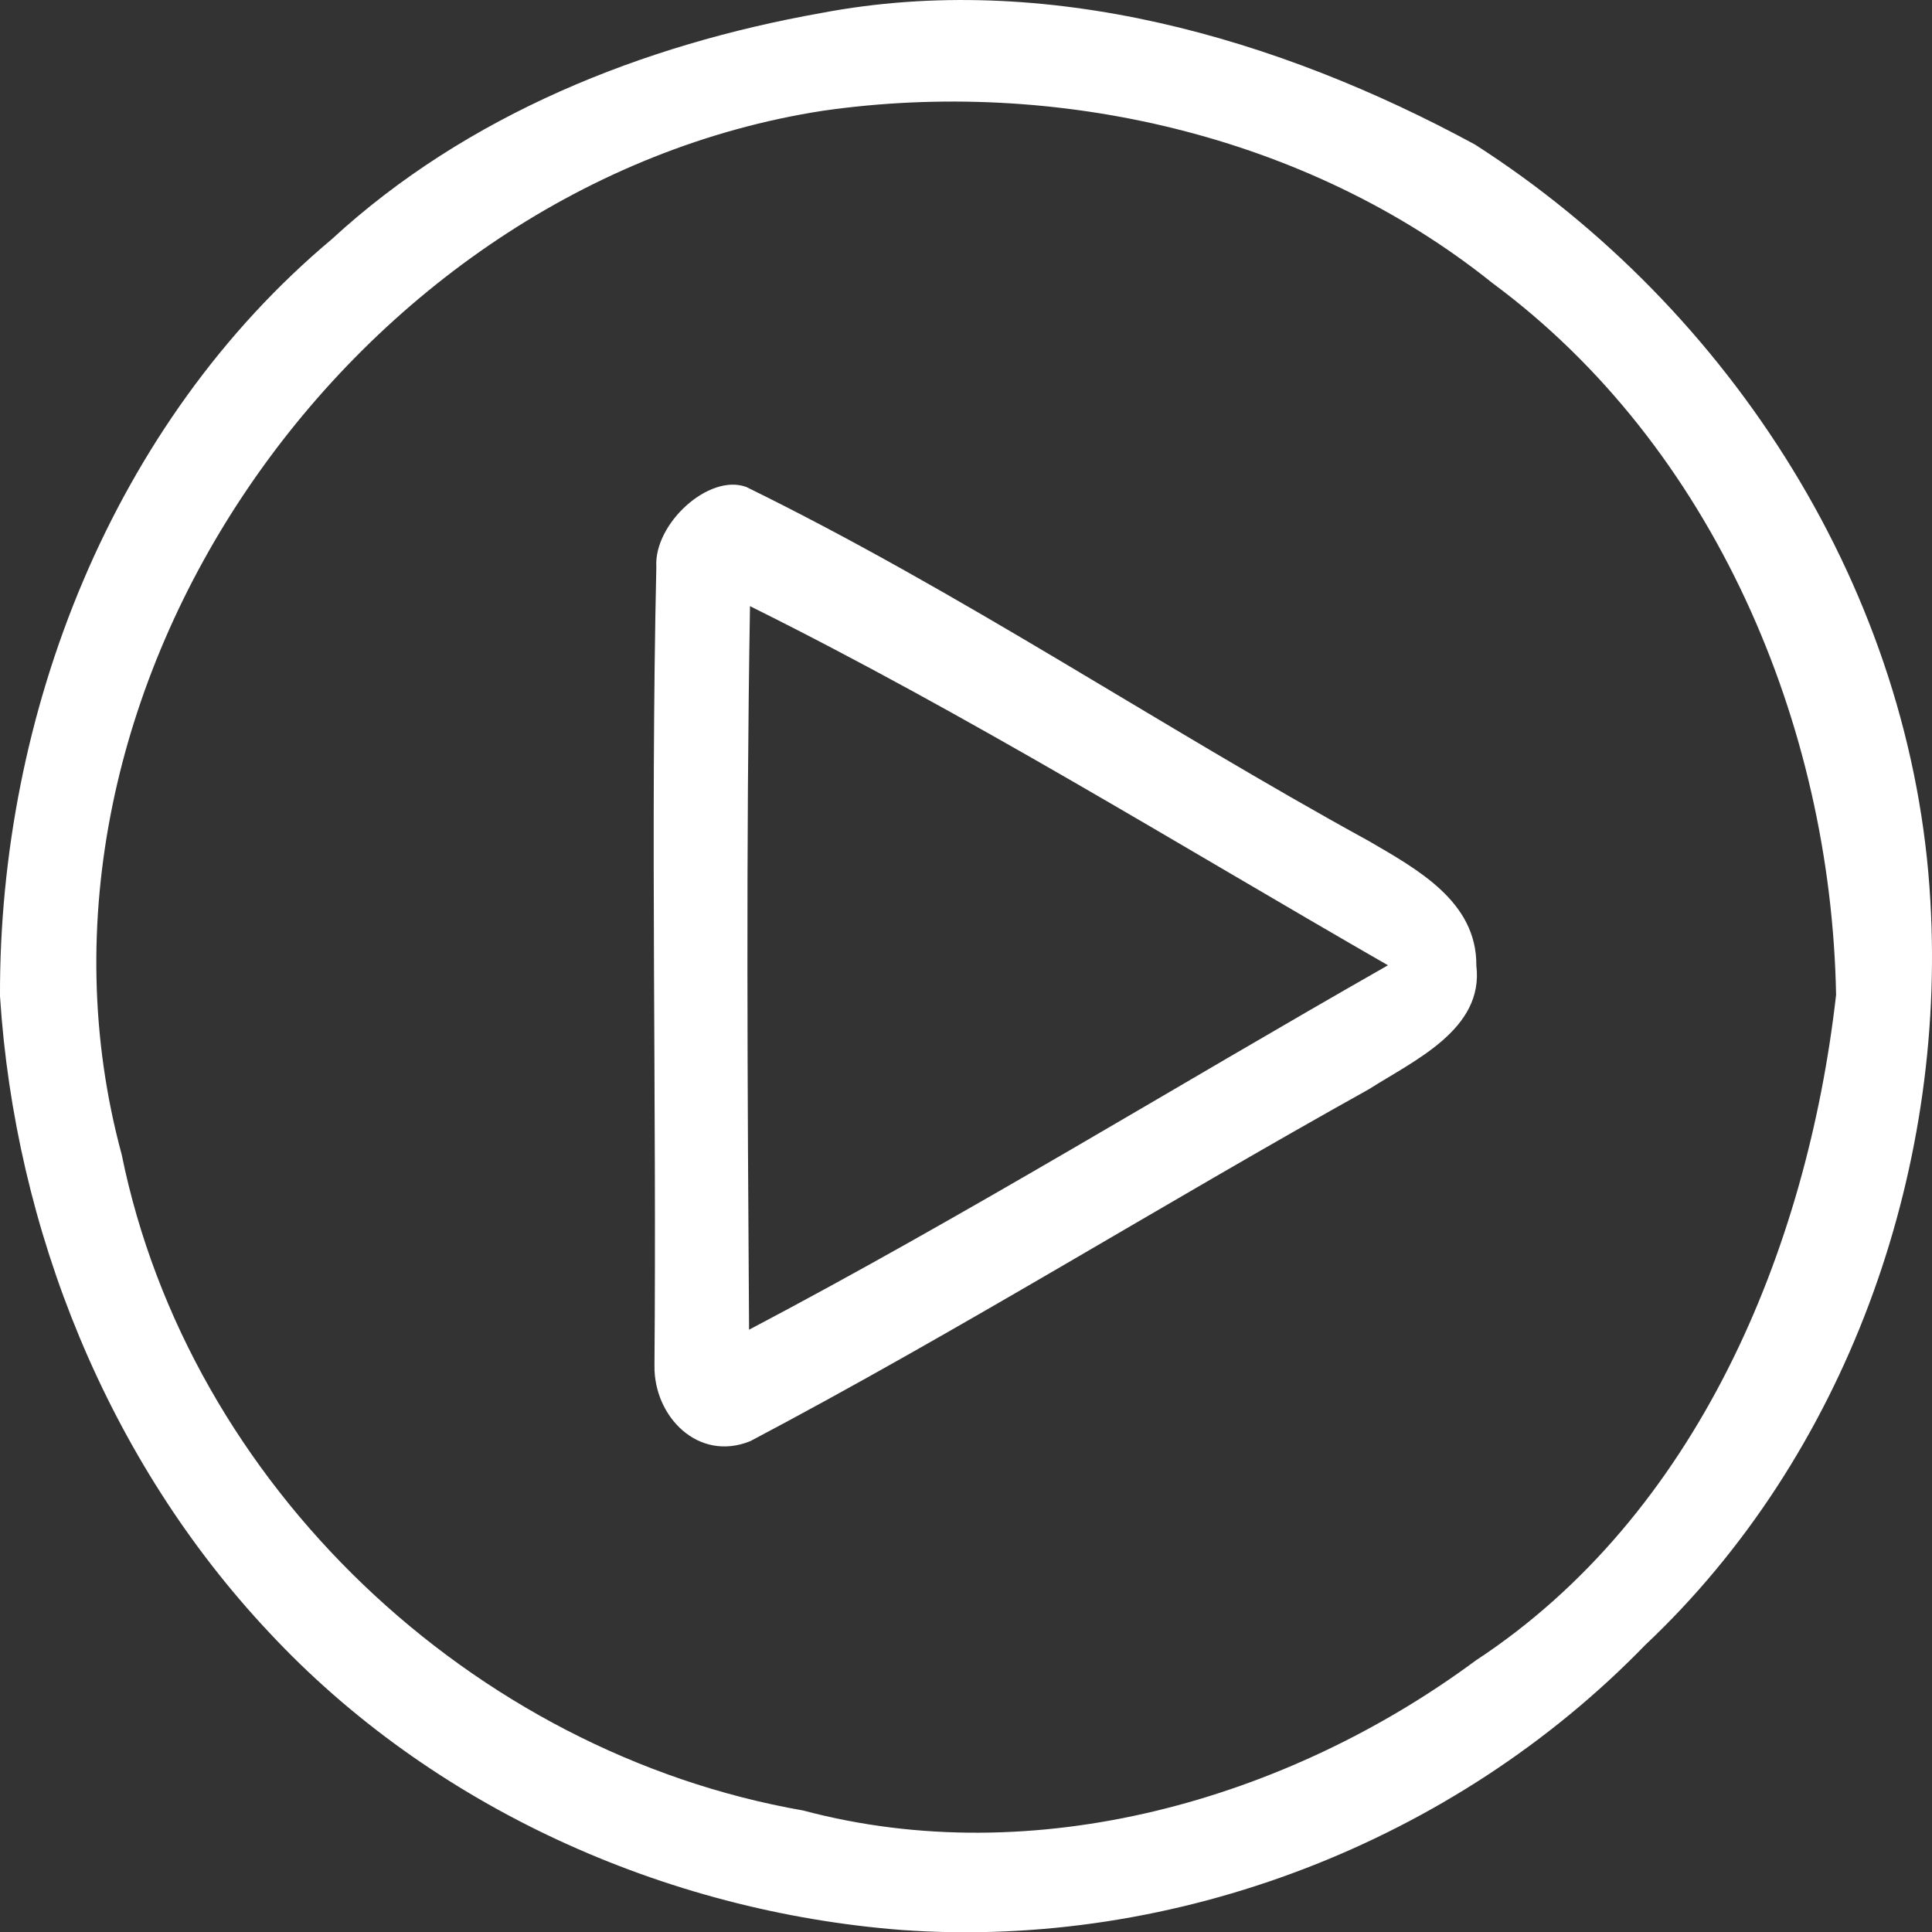 <?xml version="1.0" encoding="utf-8"?>
<!-- Generator: Adobe Illustrator 16.0.0, SVG Export Plug-In . SVG Version: 6.00 Build 0)  -->
<!DOCTYPE svg PUBLIC "-//W3C//DTD SVG 1.1//EN" "http://www.w3.org/Graphics/SVG/1.1/DTD/svg11.dtd">
<svg version="1.1" xmlns="http://www.w3.org/2000/svg" xmlns:xlink="http://www.w3.org/1999/xlink" x="0px" y="0px"
	 width="62.082px" height="62.091px" viewBox="5.97 109.982 62.082 62.091" enable-background="new 5.97 109.982 62.082 62.091"
	 xml:space="preserve">
<rect x="5.97" y="109.982" width="62.082" height="62.091" fill="#333333" stroke="none"/>
<g id="play">
	<path fill="#FFFFFF" d="M32.36,110.4c7.21-1.371,14.68,0.789,21.01,4.229c8.26,5.3,14.08,14.431,14.63,24.31
		c0.51,8.761-2.73,17.84-9.16,23.9c-6.14,6.33-15.09,9.79-23.9,9.16c-7.61-0.59-15.1-3.95-20.33-9.57
		c-5.18-5.51-8.16-12.939-8.64-20.439c-0.03-9.08,3.61-18.41,10.66-24.32C20.97,113.67,26.62,111.42,32.36,110.4 M32.42,113.54
		c-15.05,2.319-26.58,18.63-22.54,33.54c2.16,10.63,11.26,19.22,21.9,21.08c7.43,1.98,15.54-0.33,21.61-4.82
		c7.11-4.67,10.65-13.199,11.58-21.39c-0.16-8.681-3.94-17.62-11.04-22.87C47.99,114.311,39.88,112.471,32.42,113.54z"/>
	<path fill="#FFFFFF" d="M27.06,128.2c-0.084-1.388,1.69-3.013,2.89-2.57c6.9,3.38,13.28,7.69,20.01,11.38
		c1.54,0.9,3.47,1.94,3.45,4c0.25,2.051-2.01,3.051-3.45,3.971c-6.66,3.709-13.14,7.75-19.88,11.31
		c-1.674,0.679-3.104-0.79-3.08-2.431C27.07,145.311,26.87,136.75,27.06,128.2 M30.07,129.46c-0.13,7.75-0.08,15.5-0.03,23.25
		c6.97-3.67,13.68-7.81,20.53-11.71C43.77,137.09,37.1,132.95,30.07,129.46z"/>
</g>
</svg>
